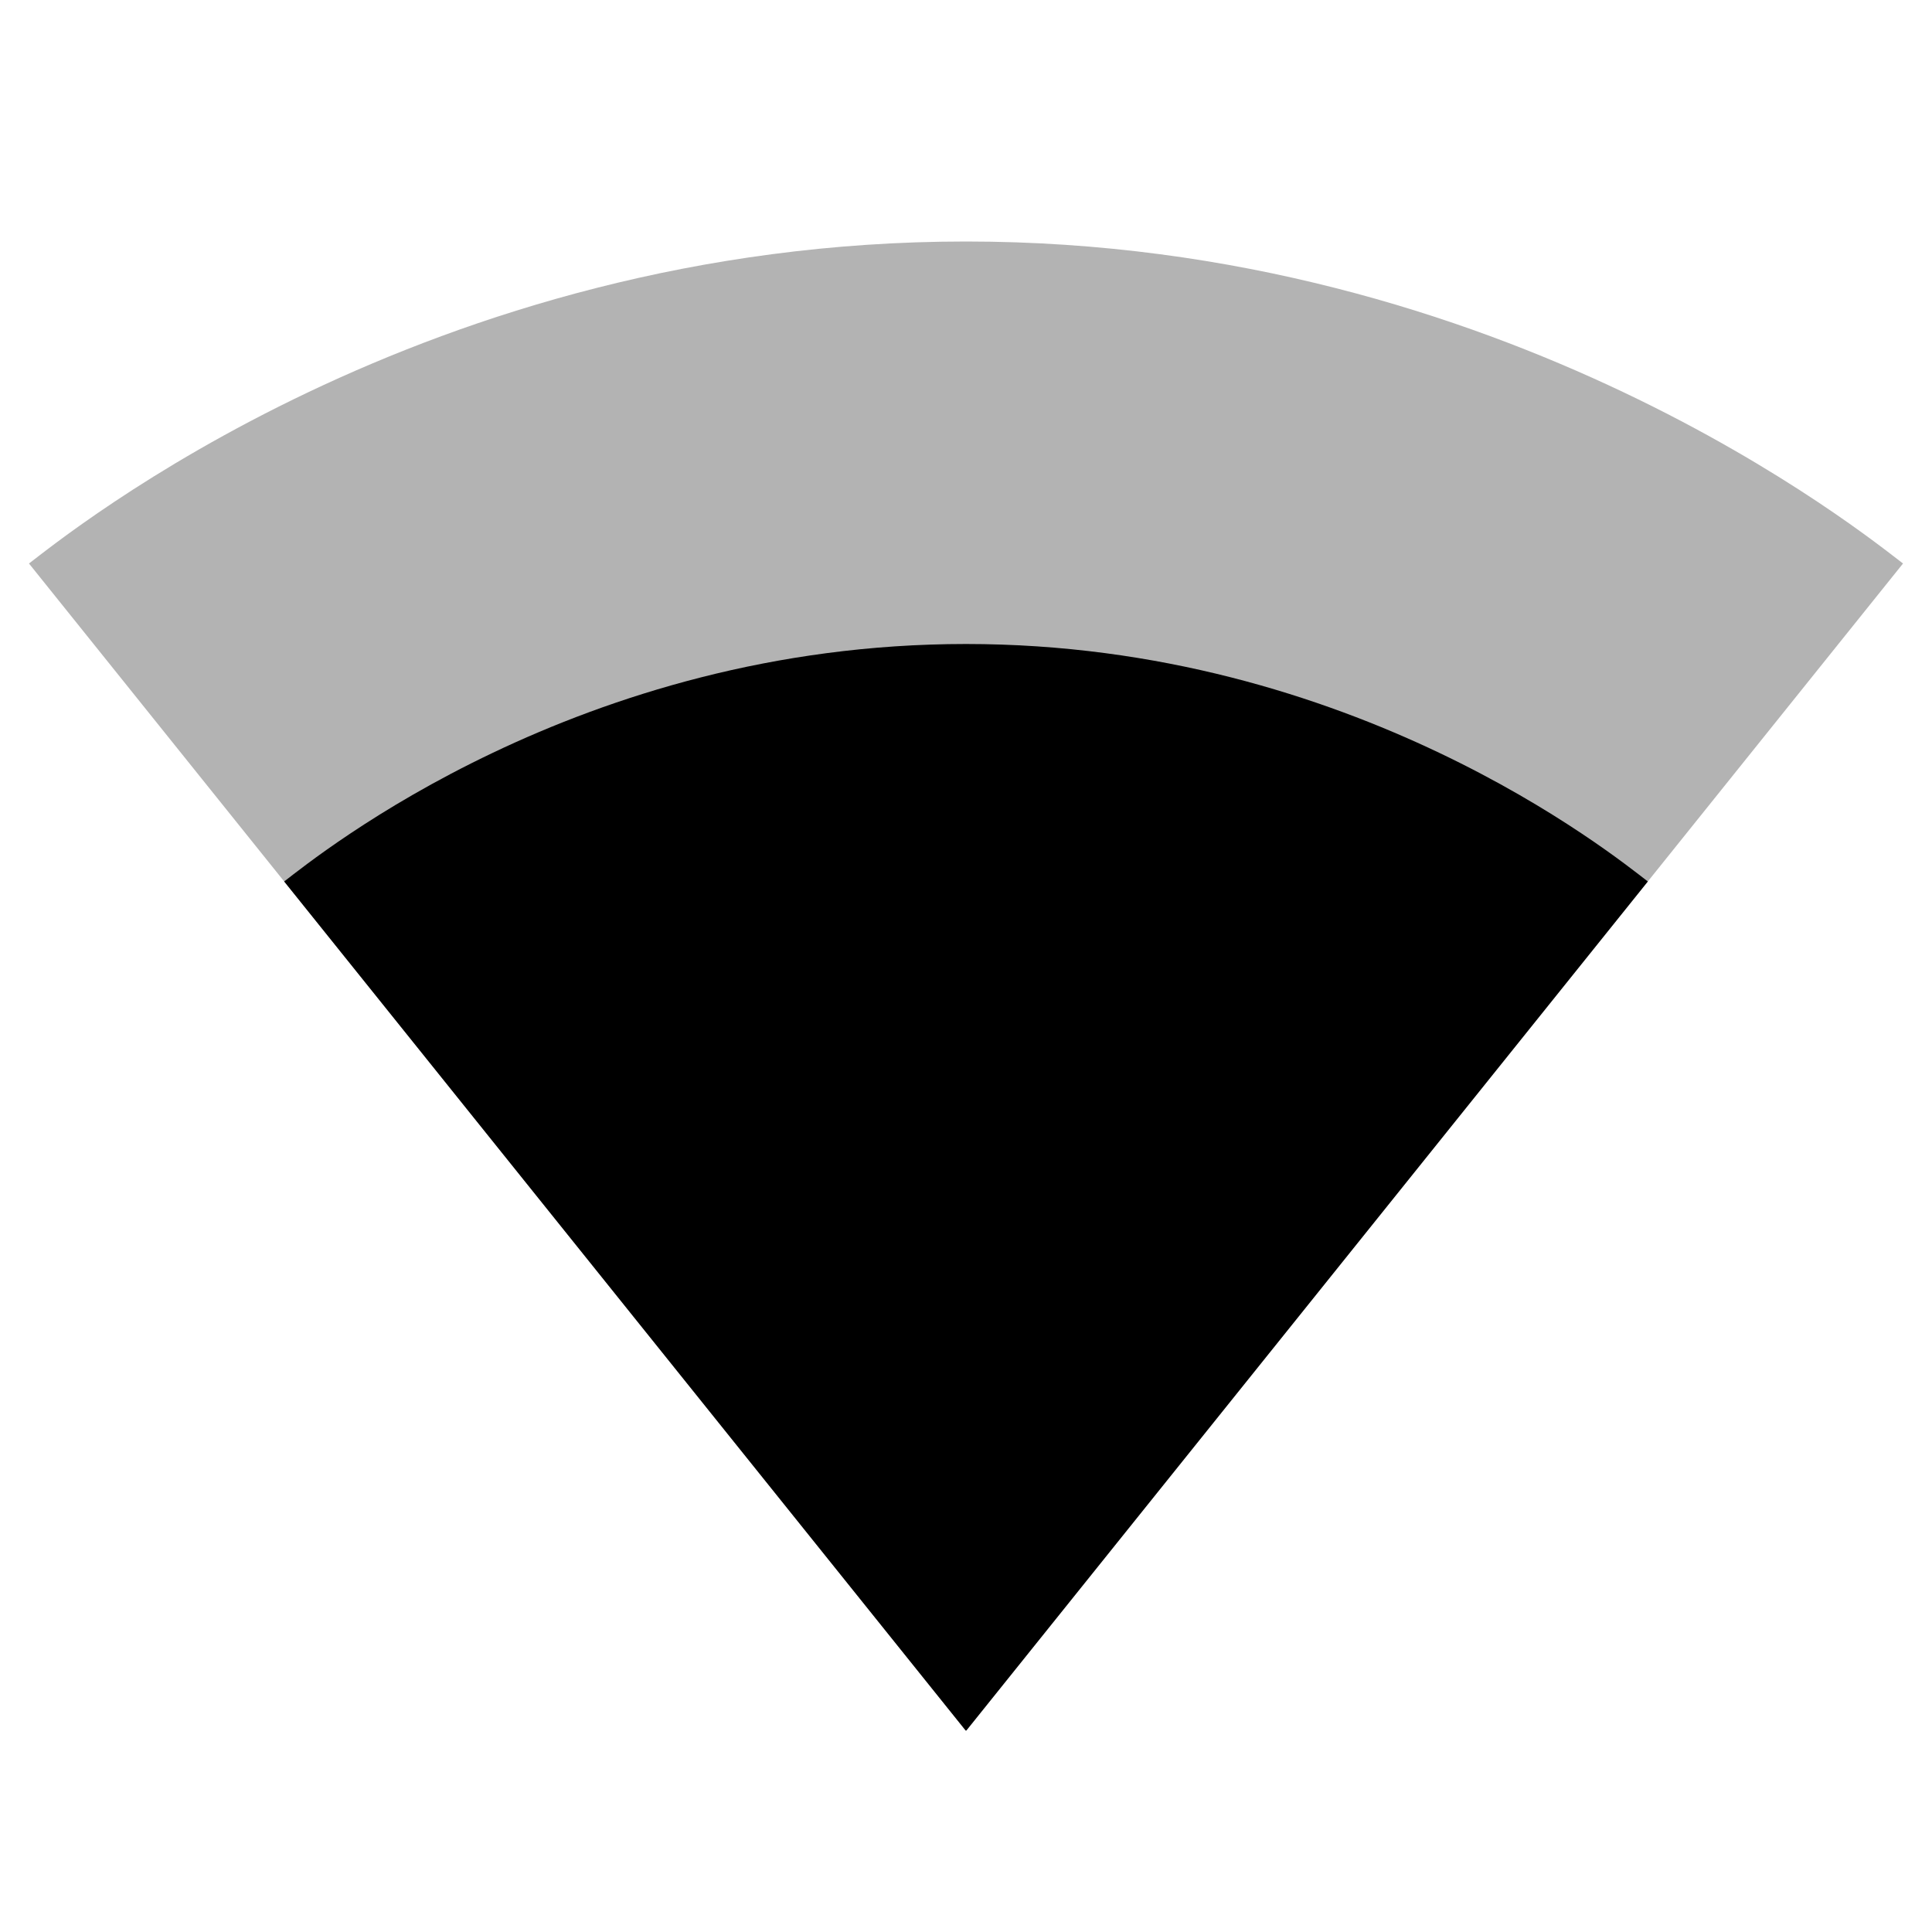 <svg xmlns="http://www.w3.org/2000/svg" width="24" height="24" viewBox="0 0 24 24">
    <path fill-opacity=".3" d="M12.01 21.49l11.63-14.49c-.45-.34-4.93-4-11.64-4-6.72 0-11.19 3.66-11.64 4l11.63 14.49.01.01.01-.01z"/>
    <path d="M0 0h24v24h-24z" fill="none"/>
    <path d="M3.53 10.95l8.46 10.54.01.01.01-.01 8.46-10.54c-.43-.33-3.66-2.95-8.47-2.95-4.81 0-8.04 2.62-8.47 2.95z"/>
</svg>
